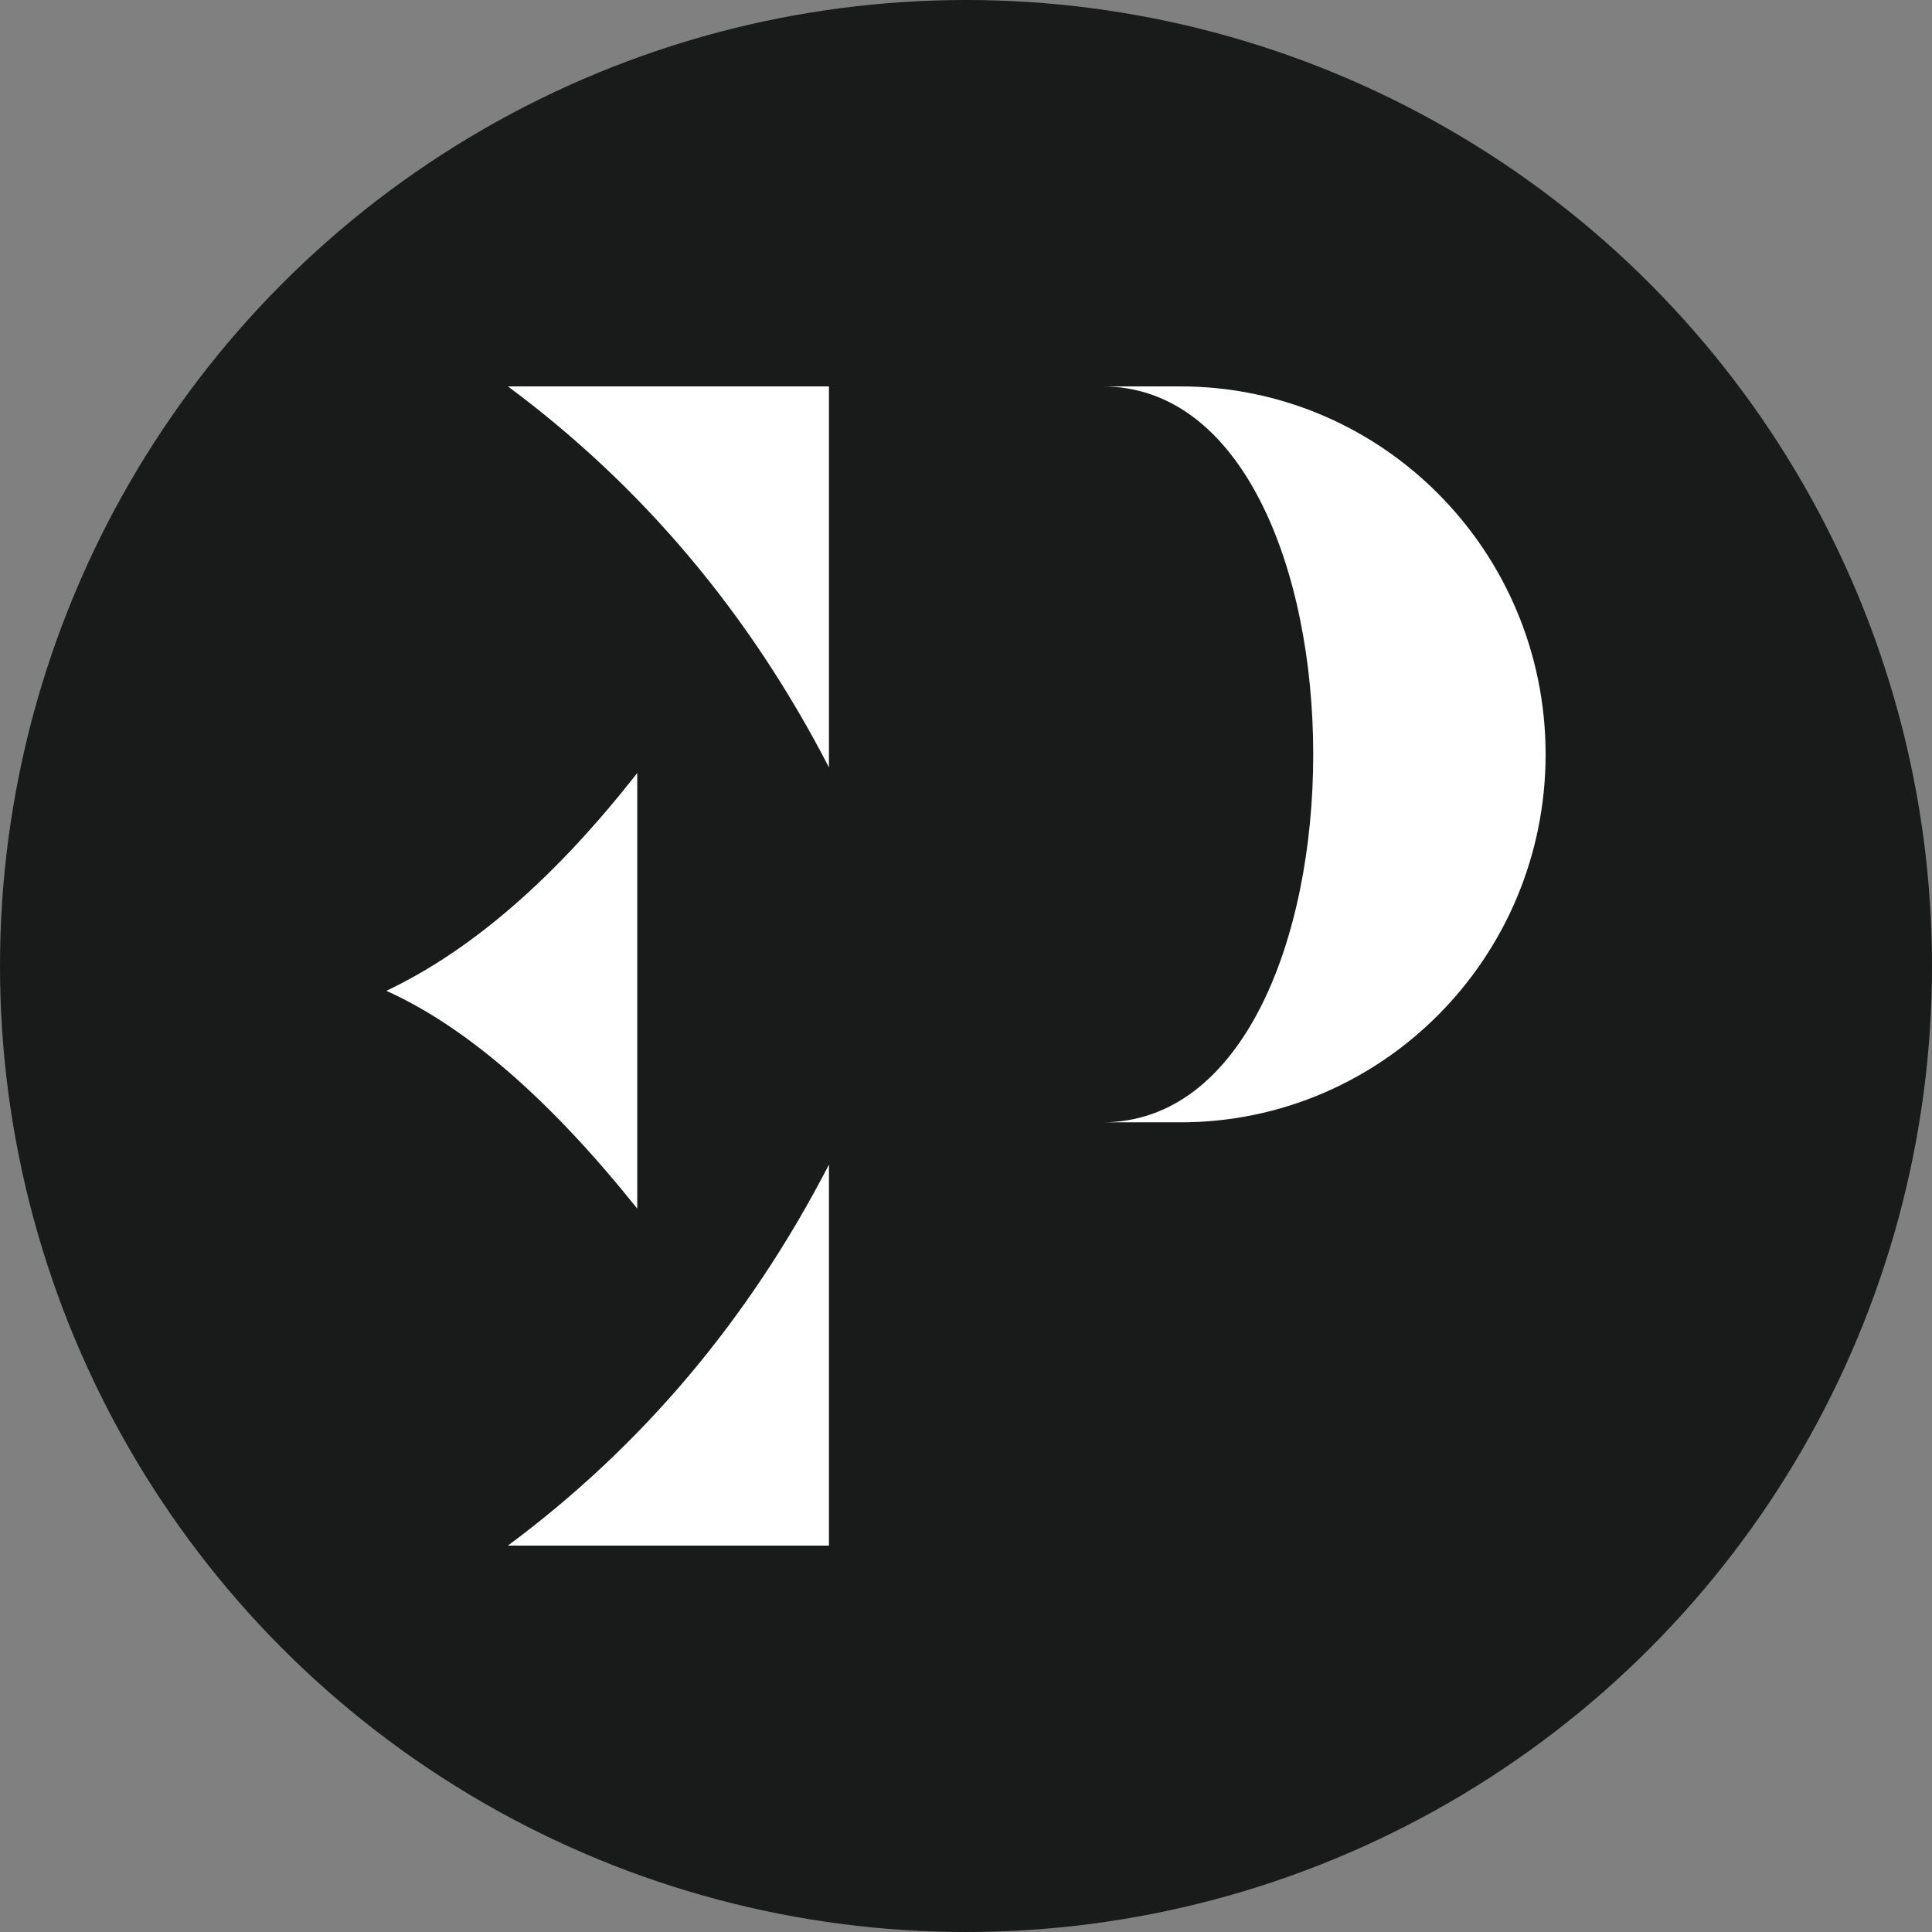 <?xml version="1.0" encoding="UTF-8"?><svg id="a" xmlns="http://www.w3.org/2000/svg" viewBox="0 0 500 500"><rect x="0" y="0" width="500" height="500" fill="#808080" stroke="none"/><defs><style>.b{fill:#fff;}.c{fill:#191a1a;}</style></defs><circle class="c" cx="250" cy="250" r="250"/><g><path class="b" d="M285.27,100h20.21c52.2,0,94.52,42.64,94.52,95.23h0c0,52.59-42.32,95.23-94.52,95.23h-20.21c72.79,0,72.79-190.46,0-190.46Z"/><g><path class="b" d="M214.53,400h-83.09c34.77-25.79,62.47-58.66,83.09-98.6v98.6Z"/><path class="b" d="M214.53,100h-83.09c34.77,25.79,62.47,58.66,83.09,98.6V100Z"/><path class="b" d="M100,256.42c21.18,9.58,42.84,28.75,64.92,56.37v-112.74c-20.75,26.53-42.35,45.65-64.92,56.37Z"/></g></g></svg>